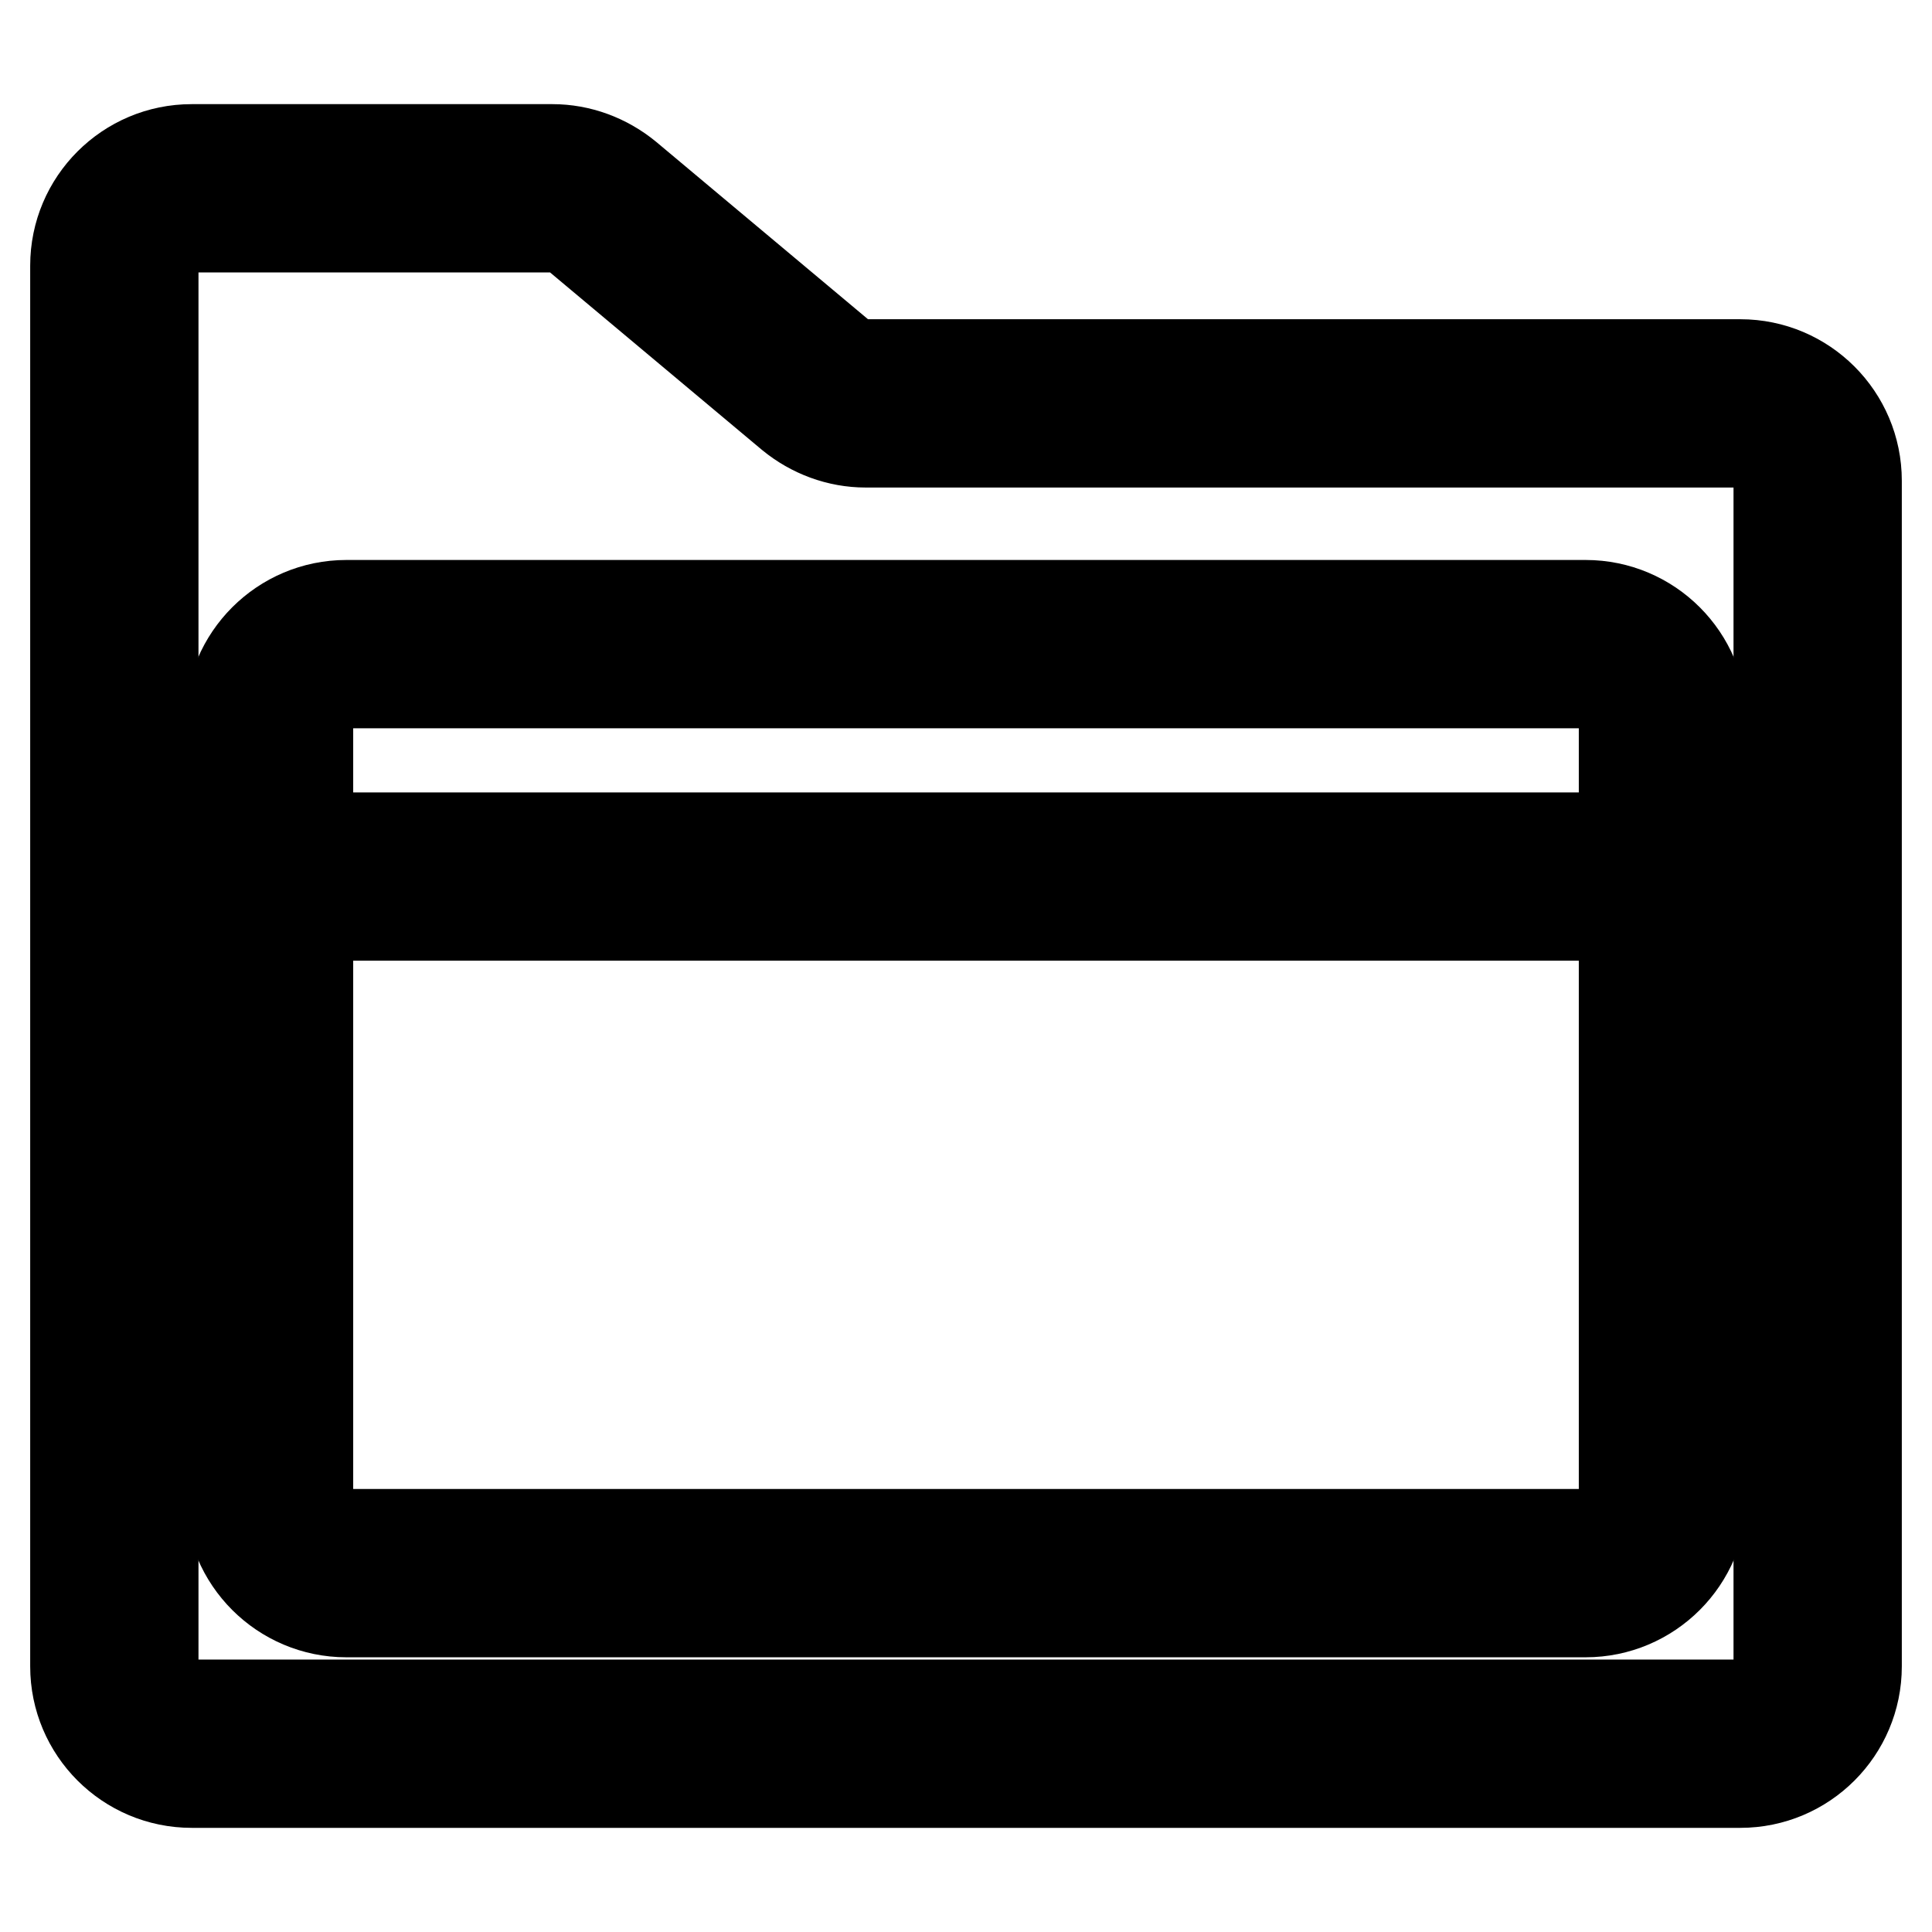 <?xml version="1.0" encoding="utf-8"?>
<!-- Svg Vector Icons : http://www.onlinewebfonts.com/icon -->
<!DOCTYPE svg PUBLIC "-//W3C//DTD SVG 1.1//EN" "http://www.w3.org/Graphics/SVG/1.1/DTD/svg11.dtd">
<svg version="1.1" xmlns="http://www.w3.org/2000/svg" xmlns:xlink="http://www.w3.org/1999/xlink" x="0px" y="0px" viewBox="0 0 256 256" enable-background="new 0 0 256 256" xml:space="preserve">
<g> <path stroke-width="12" fill-opacity="0" stroke="#000000"  d="M230.6,48.3H114.7c-1.2,0-2.4-0.4-3.3-1.2L83.1,23.4c-2.8-2.3-6.3-3.6-9.9-3.6H25.4 c-8.5,0-15.4,6.9-15.4,15.4v185.6c0,8.5,6.9,15.4,15.4,15.4h205.2c8.5,0,15.4-6.9,15.4-15.4V63.7C246,55.2,239.1,48.3,230.6,48.3z  M235.7,220.8c0,2.8-2.3,5.1-5.1,5.1H25.4c-2.8,0-5.1-2.3-5.1-5.1V35.2c0-2.8,2.3-5.1,5.1-5.1h47.8c1.2,0,2.4,0.4,3.3,1.2 l28.3,23.7c2.8,2.3,6.3,3.6,9.9,3.6h115.9c2.8,0,5.1,2.3,5.1,5.1L235.7,220.8L235.7,220.8z"/> <path stroke-width="12" fill-opacity="0" stroke="#000000"  d="M210.1,80.2H45.9c-8.5,0-15.4,6.9-15.4,15.4v102.6c0,8.5,6.9,15.4,15.4,15.4h164.2 c8.5,0,15.4-6.9,15.4-15.4V95.6C225.5,87.1,218.6,80.2,210.1,80.2L210.1,80.2z M45.9,90.5h164.2c2.8,0,5.1,2.3,5.1,5.1V111H40.8 V95.6C40.8,92.8,43.1,90.5,45.9,90.5z M210.1,203.3H45.9c-2.8,0-5.1-2.3-5.1-5.1v-76.9h174.4v77 C215.2,201.1,212.9,203.3,210.1,203.3L210.1,203.3z"/></g>
</svg>